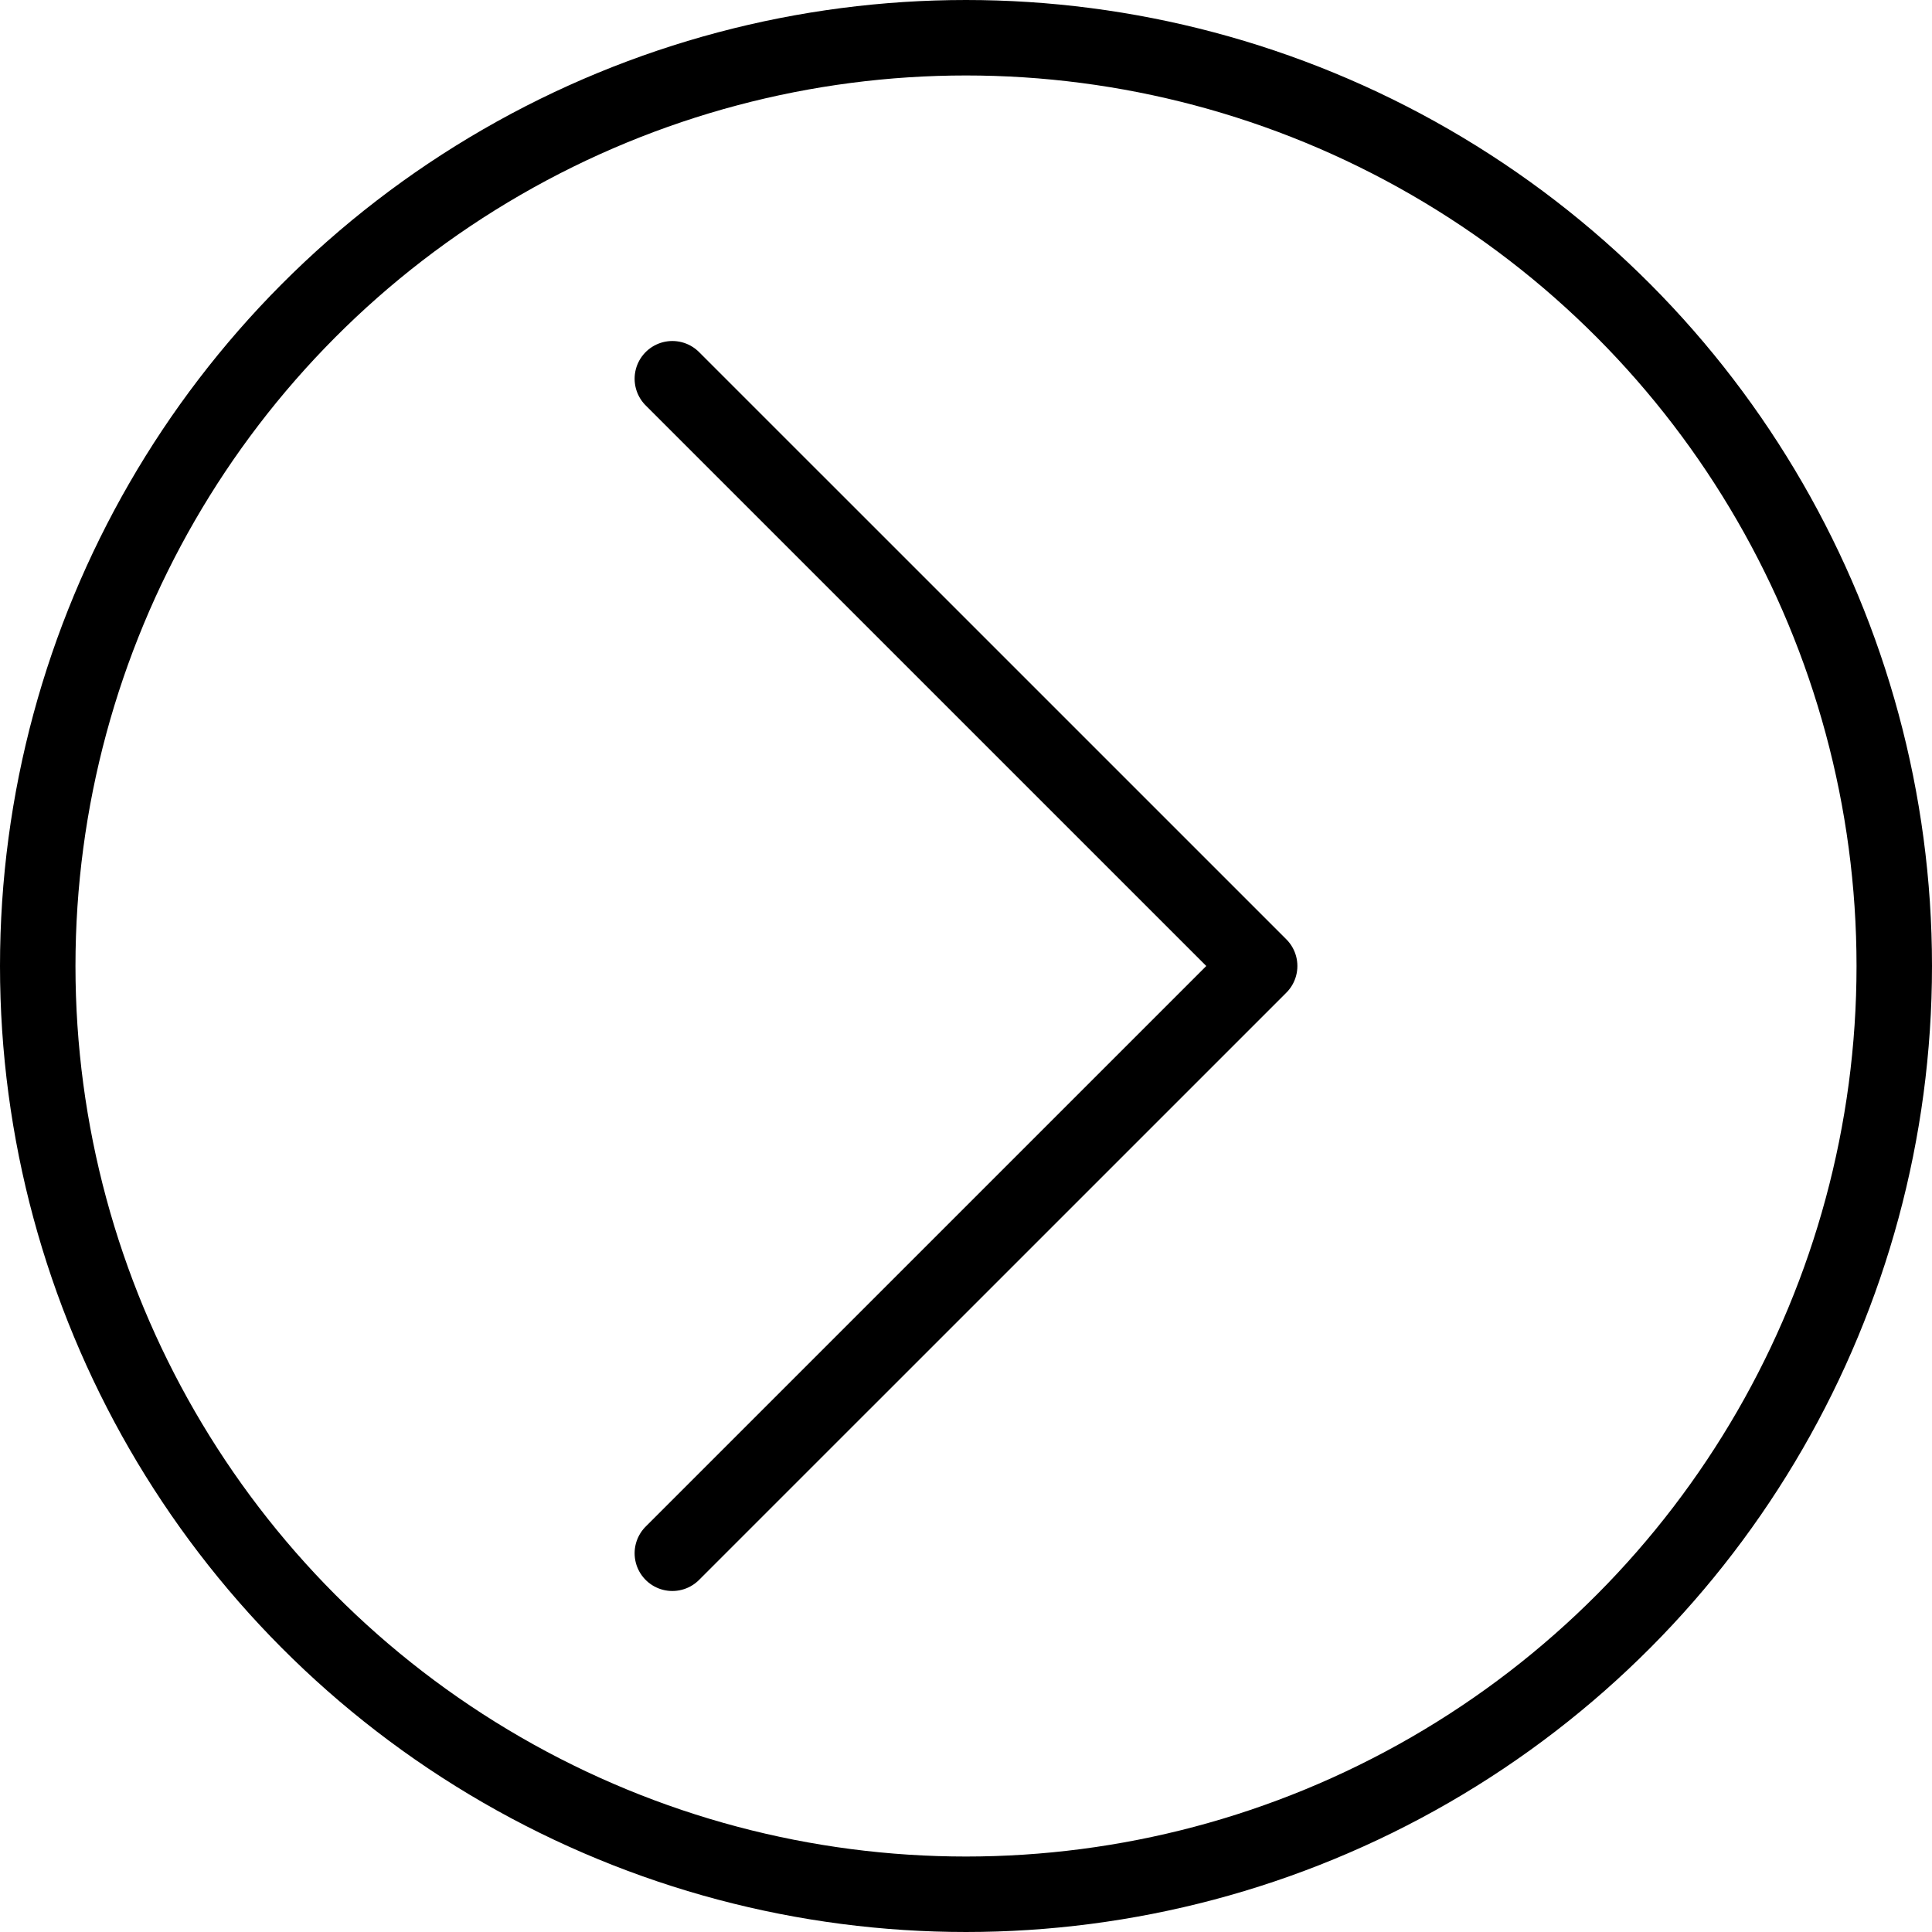 <?xml version="1.0" ?>
<!-- Uploaded to: SVG Repo, www.svgrepo.com, Generator: SVG Repo Mixer Tools -->
<svg width="800px" height="800px" viewBox="0 0 512 512" xmlns="http://www.w3.org/2000/svg">
<defs>
<style>.cls-1{fill:none;stroke:#000000;stroke-linecap:round;stroke-linejoin:round;stroke-width:20px;}</style>
</defs>
<g data-name="Layer 2" id="Layer_2">
<g data-name="E415, next, Media, media player, multimedia" id="E415_next_Media_media_player_multimedia">
<circle class="cls-1" cx="256" cy="256" r="246"/>
<polyline class="cls-1" points="178.18 411.63 333.82 256 178.18 100.37"/>
</g>
</g>
</svg>